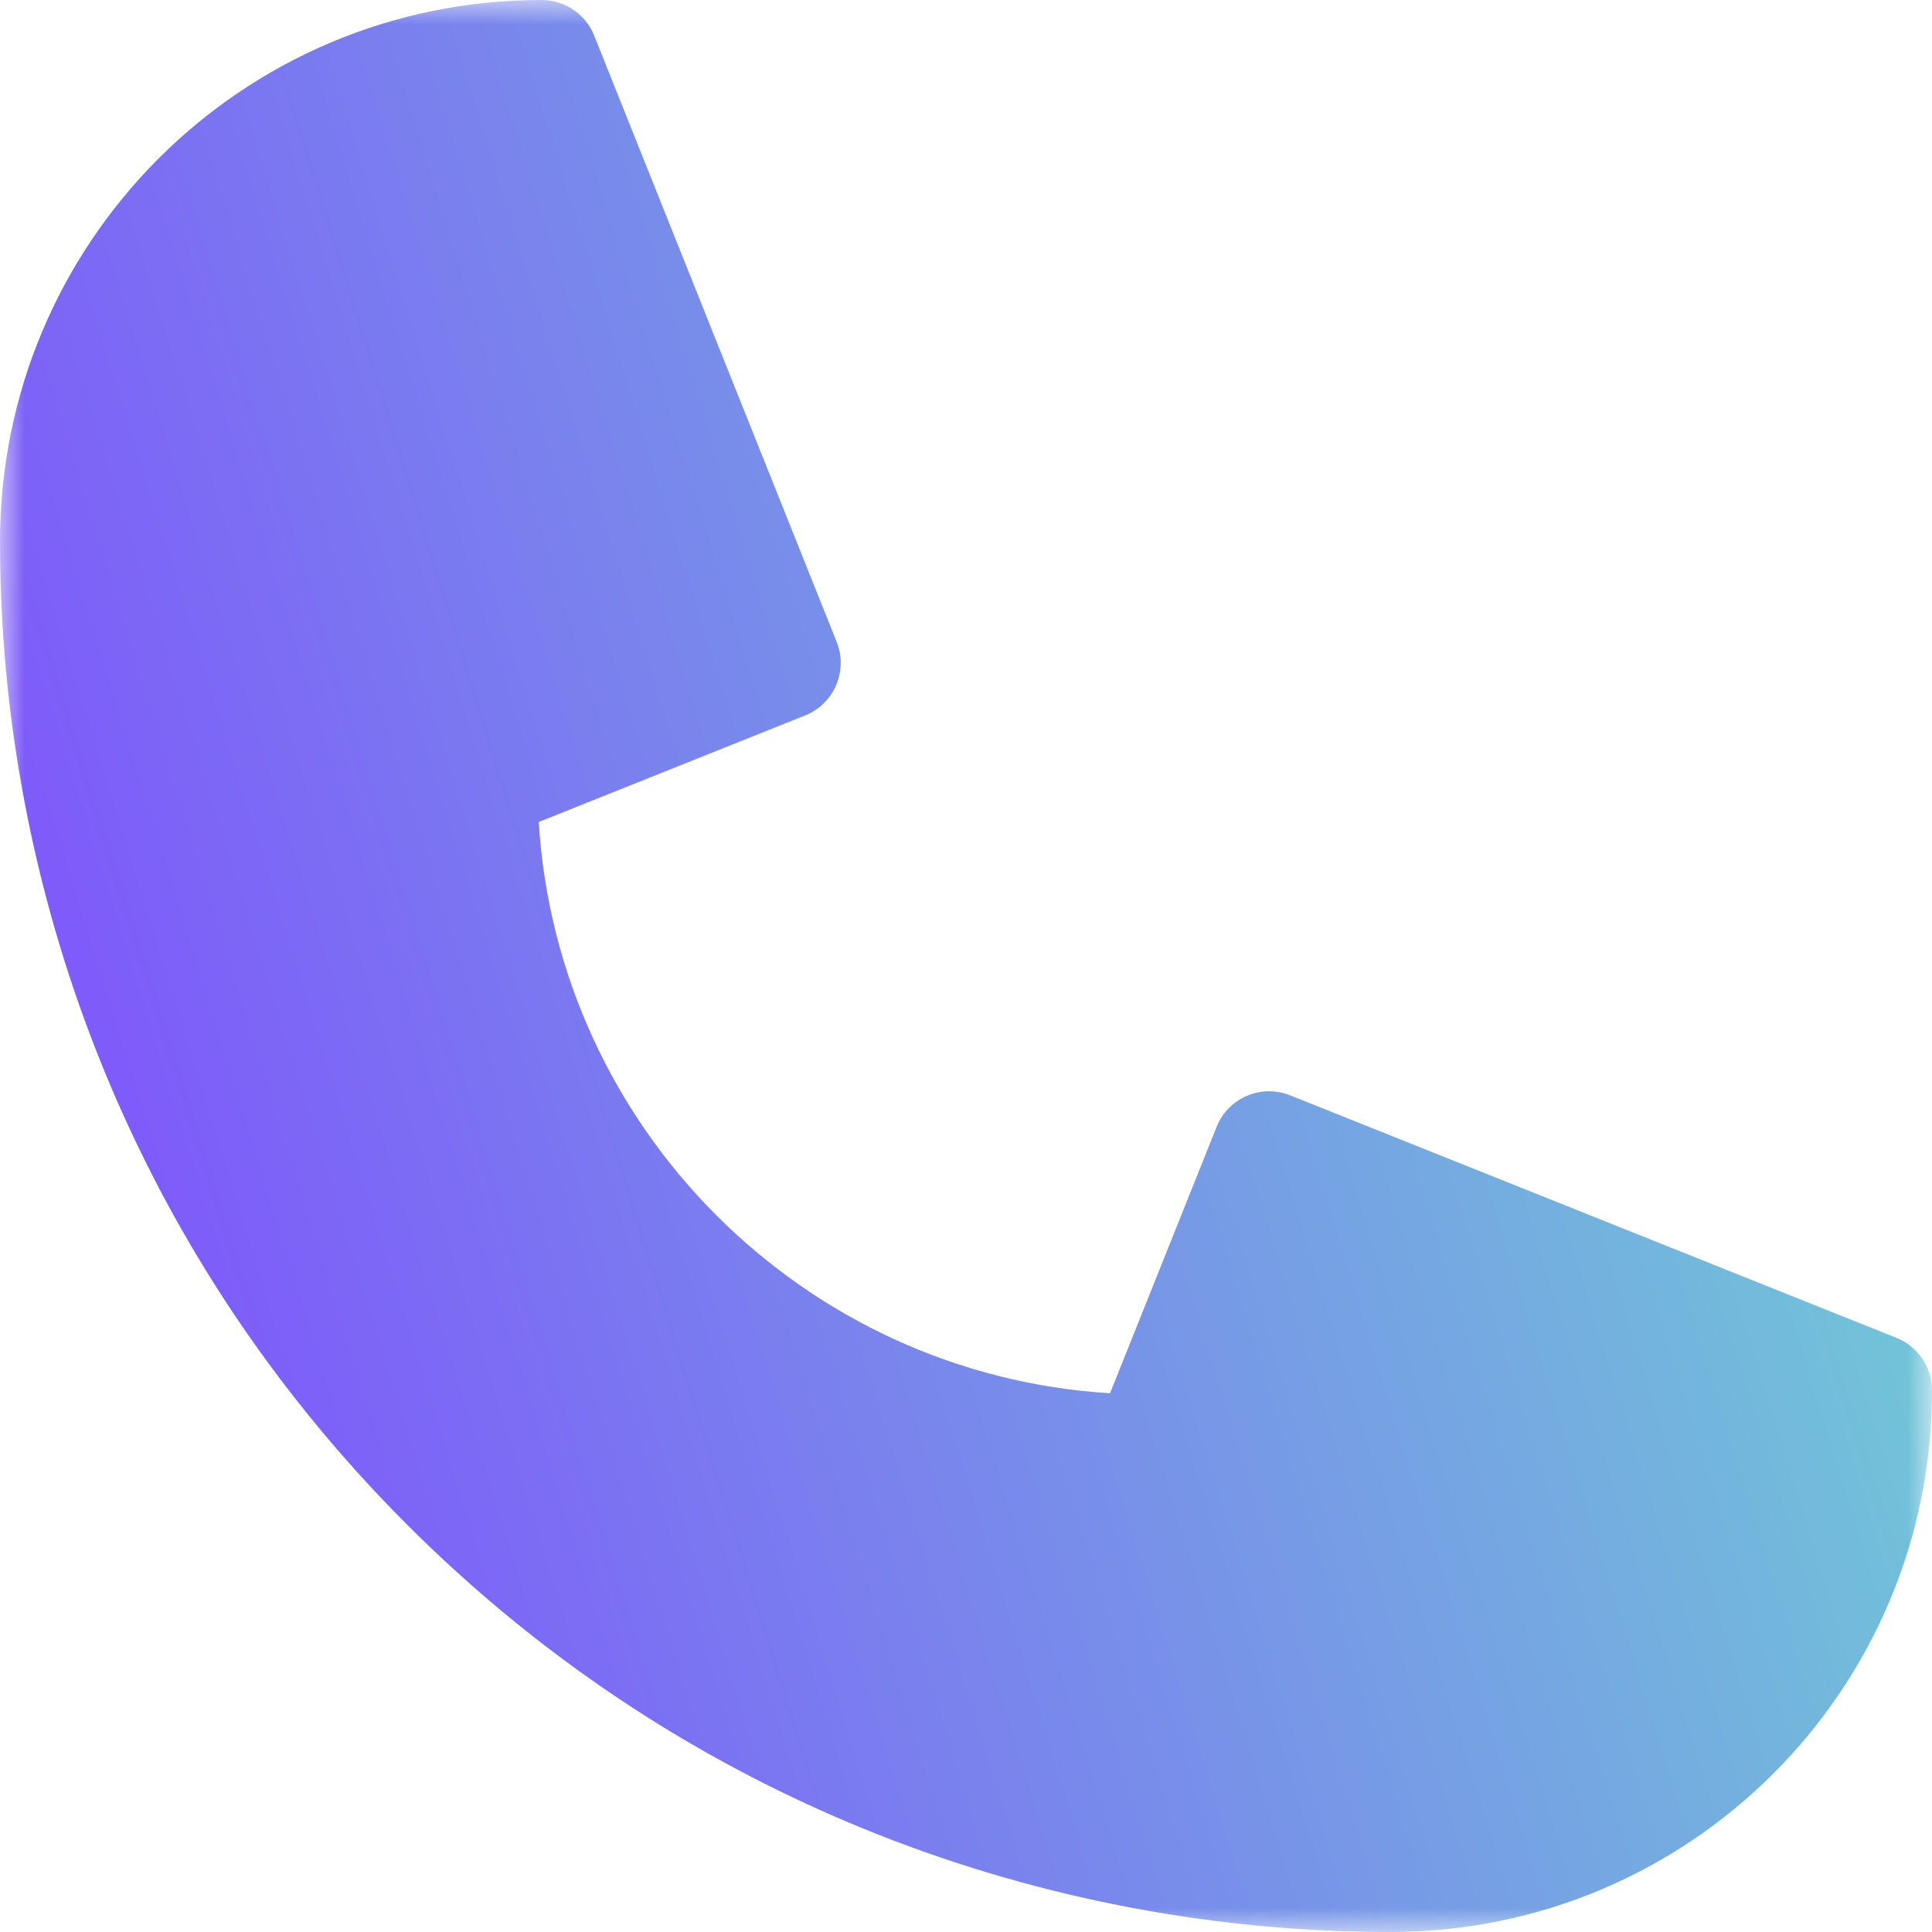 <svg xmlns="http://www.w3.org/2000/svg" width="40" height="40" viewBox="0 0 40 40" fill="none"><g clip-path="url(#clip0_59_2)"><mask id="mask0_59_2" style="mask-type:luminance" maskUnits="userSpaceOnUse" x="0" y="0" width="40" height="40"><path d="M40 0H0V40H40V0Z" fill="white"></path></mask><g mask="url(#mask0_59_2)"><path d="M28.787 40C21.774 40 14.286 37.423 8.431 31.569C2.586 25.724 0 18.24 0 11.213C0 5.021 5.01 0 11.213 0C11.693 0 12.124 0.292 12.302 0.737L17.322 13.289C17.563 13.89 17.27 14.572 16.67 14.812L11.154 17.018C11.544 23.363 16.638 28.456 22.982 28.846L25.188 23.331C25.428 22.73 26.11 22.437 26.711 22.678L39.263 27.698C39.708 27.876 40 28.307 40 28.787C40 34.979 34.99 40 28.787 40Z" fill="url(#paint0_linear_59_2)"></path></g></g><defs><linearGradient id="paint0_linear_59_2" x1="1.809" y1="39.694" x2="46.414" y2="25.869" gradientUnits="userSpaceOnUse"><stop stop-color="#804AFF"></stop><stop offset="1" stop-color="#6FD9D2"></stop></linearGradient><clipPath id="clip0_59_2"><rect width="40" height="40" fill="white"></rect></clipPath></defs></svg>